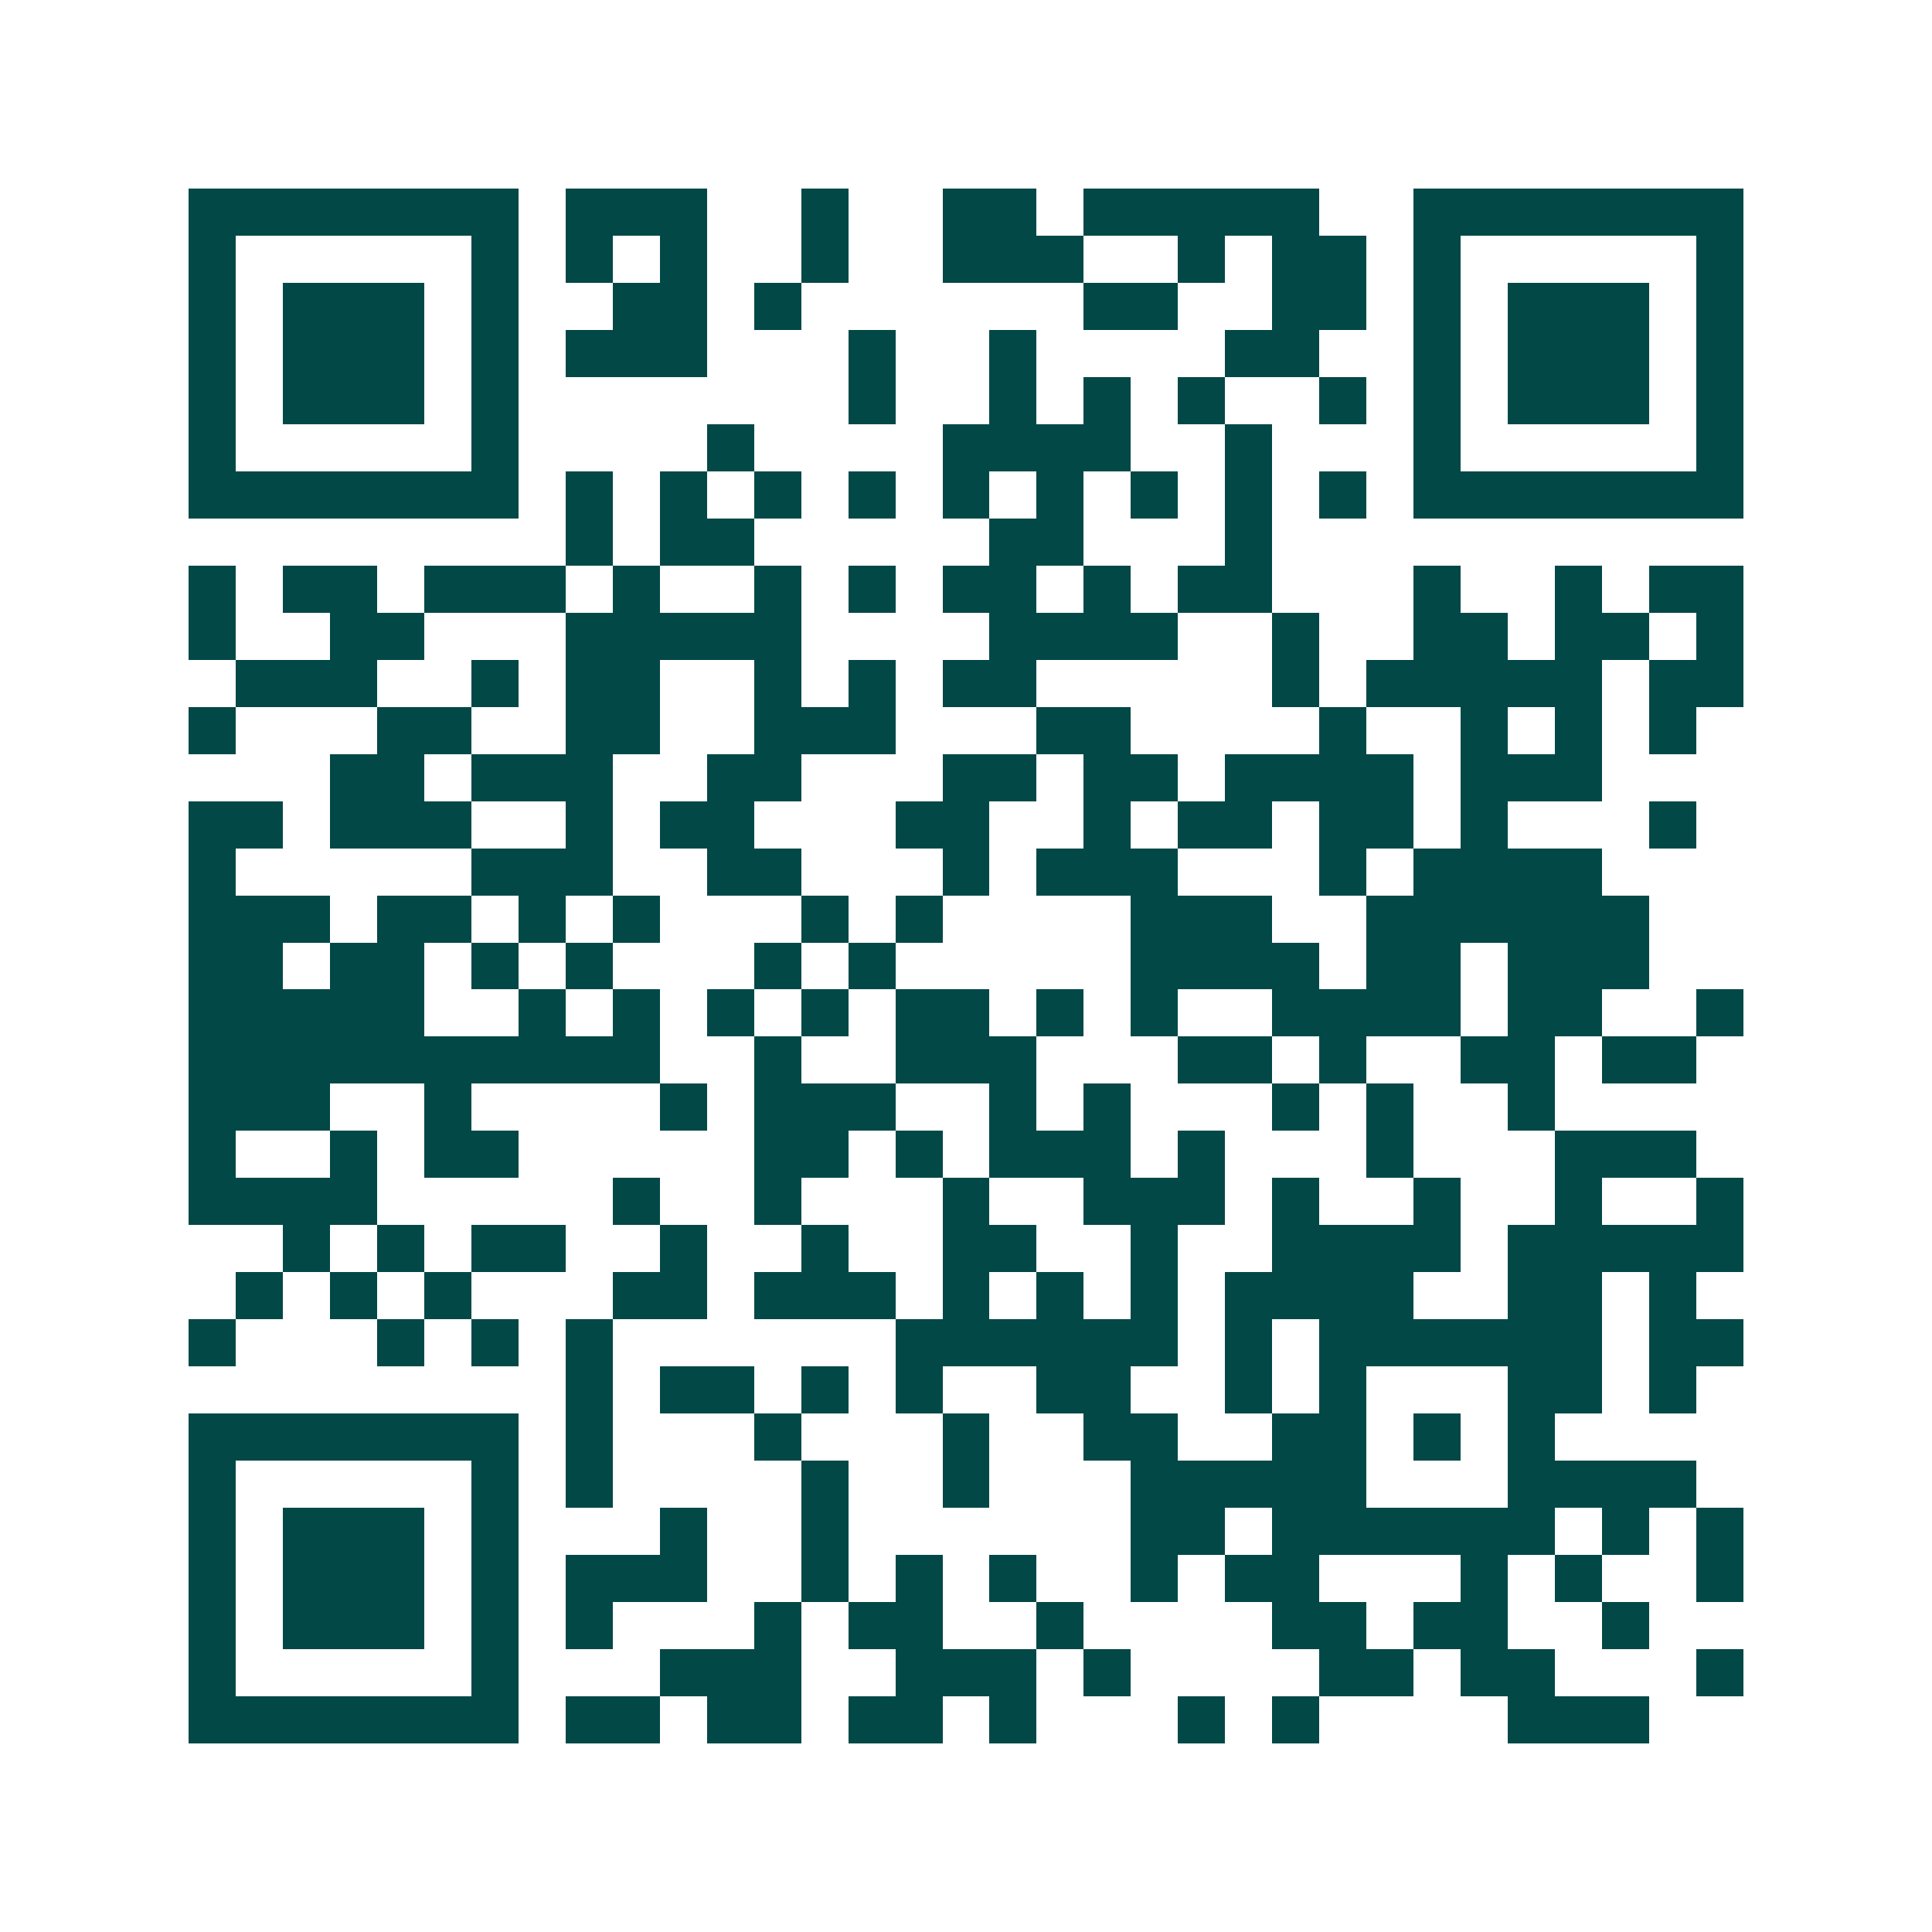 <svg xmlns="http://www.w3.org/2000/svg" width="200" height="200" viewBox="0 0 41 41" shape-rendering="crispEdges"><path fill="#ffffff" d="M0 0h41v41H0z"/><path stroke="#014847" d="M4 4.5h7m1 0h3m2 0h1m2 0h2m1 0h5m2 0h7M4 5.5h1m5 0h1m1 0h1m1 0h1m2 0h1m2 0h3m2 0h1m1 0h2m1 0h1m5 0h1M4 6.5h1m1 0h3m1 0h1m2 0h2m1 0h1m6 0h2m2 0h2m1 0h1m1 0h3m1 0h1M4 7.5h1m1 0h3m1 0h1m1 0h3m3 0h1m2 0h1m4 0h2m2 0h1m1 0h3m1 0h1M4 8.5h1m1 0h3m1 0h1m7 0h1m2 0h1m1 0h1m1 0h1m2 0h1m1 0h1m1 0h3m1 0h1M4 9.5h1m5 0h1m4 0h1m4 0h4m2 0h1m3 0h1m5 0h1M4 10.5h7m1 0h1m1 0h1m1 0h1m1 0h1m1 0h1m1 0h1m1 0h1m1 0h1m1 0h1m1 0h7M12 11.5h1m1 0h2m5 0h2m3 0h1M4 12.5h1m1 0h2m1 0h3m1 0h1m2 0h1m1 0h1m1 0h2m1 0h1m1 0h2m3 0h1m2 0h1m1 0h2M4 13.5h1m2 0h2m3 0h5m4 0h4m2 0h1m2 0h2m1 0h2m1 0h1M5 14.5h3m2 0h1m1 0h2m2 0h1m1 0h1m1 0h2m5 0h1m1 0h5m1 0h2M4 15.5h1m3 0h2m2 0h2m2 0h3m3 0h2m4 0h1m2 0h1m1 0h1m1 0h1M7 16.5h2m1 0h3m2 0h2m3 0h2m1 0h2m1 0h4m1 0h3M4 17.5h2m1 0h3m2 0h1m1 0h2m3 0h2m2 0h1m1 0h2m1 0h2m1 0h1m3 0h1M4 18.5h1m5 0h3m2 0h2m3 0h1m1 0h3m3 0h1m1 0h4M4 19.5h3m1 0h2m1 0h1m1 0h1m3 0h1m1 0h1m4 0h3m2 0h6M4 20.5h2m1 0h2m1 0h1m1 0h1m3 0h1m1 0h1m5 0h4m1 0h2m1 0h3M4 21.5h5m2 0h1m1 0h1m1 0h1m1 0h1m1 0h2m1 0h1m1 0h1m2 0h4m1 0h2m2 0h1M4 22.5h10m2 0h1m2 0h3m3 0h2m1 0h1m2 0h2m1 0h2M4 23.5h3m2 0h1m4 0h1m1 0h3m2 0h1m1 0h1m3 0h1m1 0h1m2 0h1M4 24.5h1m2 0h1m1 0h2m5 0h2m1 0h1m1 0h3m1 0h1m3 0h1m3 0h3M4 25.5h4m5 0h1m2 0h1m3 0h1m2 0h3m1 0h1m2 0h1m2 0h1m2 0h1M6 26.5h1m1 0h1m1 0h2m2 0h1m2 0h1m2 0h2m2 0h1m2 0h4m1 0h5M5 27.5h1m1 0h1m1 0h1m3 0h2m1 0h3m1 0h1m1 0h1m1 0h1m1 0h4m2 0h2m1 0h1M4 28.5h1m3 0h1m1 0h1m1 0h1m6 0h6m1 0h1m1 0h6m1 0h2M12 29.5h1m1 0h2m1 0h1m1 0h1m2 0h2m2 0h1m1 0h1m3 0h2m1 0h1M4 30.5h7m1 0h1m3 0h1m3 0h1m2 0h2m2 0h2m1 0h1m1 0h1M4 31.5h1m5 0h1m1 0h1m4 0h1m2 0h1m3 0h5m3 0h4M4 32.5h1m1 0h3m1 0h1m3 0h1m2 0h1m6 0h2m1 0h6m1 0h1m1 0h1M4 33.5h1m1 0h3m1 0h1m1 0h3m2 0h1m1 0h1m1 0h1m2 0h1m1 0h2m3 0h1m1 0h1m2 0h1M4 34.5h1m1 0h3m1 0h1m1 0h1m3 0h1m1 0h2m2 0h1m4 0h2m1 0h2m2 0h1M4 35.5h1m5 0h1m3 0h3m2 0h3m1 0h1m4 0h2m1 0h2m3 0h1M4 36.5h7m1 0h2m1 0h2m1 0h2m1 0h1m3 0h1m1 0h1m4 0h3"/></svg>
